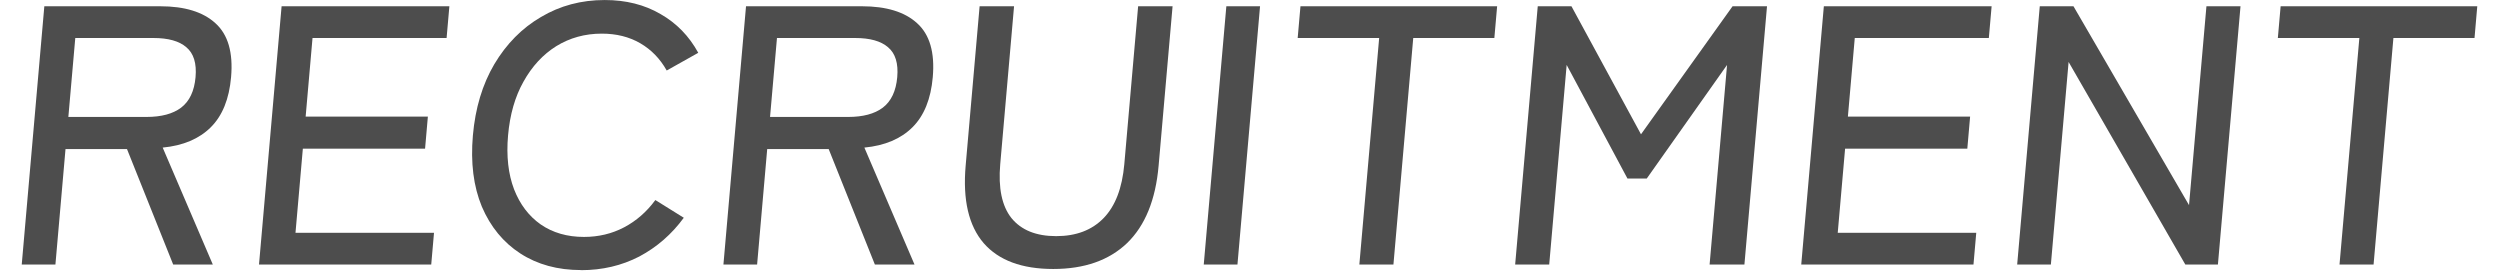 <svg fill="none" height="12" viewBox="0 0 108 12" width="108" xmlns="http://www.w3.org/2000/svg"><g fill="#4d4d4d"><path d="m.939 11.428.976-11.157h5.008c1.056 0 1.851.244 2.384.733.544.489.769 1.265.676 2.327-.083.946-.375 1.668-.878 2.168-.502.499-1.195.792-2.077.877l2.166 5.053h-1.712l-1.996-4.989h-2.656l-.436 4.989zm2.014-6.376h3.376c.64 0 1.137-.133 1.491-.398.365-.276.575-.717.628-1.323.052-.595-.081-1.025-.399-1.291-.307-.266-.781-.398-1.421-.398h-3.376z"/><path d="m11.189 11.428.976-11.157h7.248l-.12 1.371h-5.792l-.297 3.395h5.28l-.121 1.387h-5.28l-.318 3.634h5.984l-.12 1.371z"/><path d="m25.104 11.667c-1.013 0-1.888-.239-2.625-.717-.737-.478-1.291-1.153-1.663-2.024-.361-.871-.49-1.897-.387-3.076.103-1.179.412-2.205.925-3.076.525-.882 1.198-1.562 2.018-2.04.822-.489 1.739-.733 2.752-.733.917 0 1.721.202 2.411.606.691.393 1.234.951 1.63 1.674l-1.363.765c-.286-.51-.668-.903-1.145-1.179-.477-.276-1.03-.414-1.66-.414-.725 0-1.381.181-1.967.542-.576.361-1.047.871-1.414 1.53-.366.648-.589 1.424-.668 2.327-.078.893.009 1.668.26 2.327.253.648.635 1.153 1.147 1.514.523.361 1.147.542 1.873.542.629 0 1.207-.138 1.732-.414.525-.276.976-.669 1.351-1.179l1.229.765c-.521.712-1.162 1.27-1.922 1.674-.76.393-1.598.59-2.516.59z"/><path d="m31.252 11.428.976-11.157h5.008c1.056 0 1.851.244 2.384.733.544.489.769 1.265.676 2.327-.083.946-.375 1.668-.878 2.168-.502.499-1.195.792-2.077.877l2.166 5.053h-1.712l-1.996-4.989h-2.656l-.436 4.989zm2.014-6.376h3.376c.64 0 1.137-.133 1.491-.398.365-.276.575-.717.628-1.323.052-.595-.081-1.025-.399-1.291-.307-.266-.781-.398-1.421-.398h-3.376z"/><path d="m45.501 11.62c-1.355 0-2.357-.372-3.006-1.116-.649-.754-.908-1.87-.779-3.347l.603-6.886h1.488l-.597 6.822c-.09 1.031.071 1.806.484 2.327.424.521 1.068.781 1.932.781s1.548-.26 2.052-.781c.504-.521.801-1.296.892-2.327l.597-6.822h1.488l-.603 6.886c-.129 1.477-.584 2.593-1.365 3.347-.78.744-1.842 1.116-3.186 1.116z"/><path d="m52.002 11.428.976-11.157h1.456l-.976 11.157z"/><path d="m58.724 11.428.856-9.787h-3.52l.12-1.371h8.496l-.12 1.371h-3.504l-.856 9.787z"/><path d="m65.455 11.428.976-11.157h1.456l3.004 5.531 3.956-5.531h1.488l-.976 11.157h-1.504l.754-8.623-3.47 4.909h-.832l-2.627-4.909-.754 8.623z"/><path d="m77.814 11.428.976-11.157h7.248l-.12 1.371h-5.792l-.297 3.395h5.28l-.121 1.387h-5.28l-.318 3.634h5.984l-.12 1.371z"/><path d="m87.142 11.428.976-11.157h1.456l4.992 8.591.752-8.591h1.472l-.976 11.157h-1.408l-5.042-8.751-.766 8.751z"/><path d="m101.067 11.428.857-9.787h-3.521l.12-1.371h8.495l-.119 1.371h-3.504l-.857 9.787z"/></g></svg>